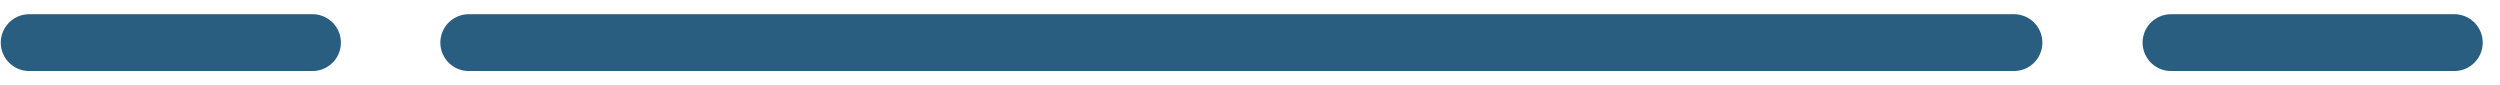 <?xml version="1.0" encoding="UTF-8"?>
<svg width="88px" height="3px" viewBox="0 0 88 3" version="1.1" xmlns="http://www.w3.org/2000/svg" xmlns:xlink="http://www.w3.org/1999/xlink">
    <!-- Generator: Sketch 52.1 (67048) - http://www.bohemiancoding.com/sketch -->
    <title>Group 5</title>
    <desc>Created with Sketch.</desc>
    <g id="01.-Home-Page" stroke="none" stroke-width="1" fill="none" fill-rule="evenodd" stroke-linecap="round" stroke-linejoin="round">
        <g id="Desktop-HD-Copy-61" transform="translate(-1079, -1588)" fill-rule="nonzero" stroke="#2A5E80" stroke-width="2">
            <g id="Group-8-Copy-2" transform="translate(948, 1282)">
                <g id="Group-15" transform="translate(47, 245)">
                    <g id="Group-5" transform="translate(85, 61)">
                        <path d="M15.5,1.5 L69.892,1.5" id="Line"></path>
                        <path d="M0.027,1.5 L10,1.5" id="Line-Copy"></path>
                        <path d="M75.419,1.5 L85.392,1.5" id="Line-Copy-2"></path>
                    </g>
                </g>
            </g>
        </g>
    </g>
</svg>